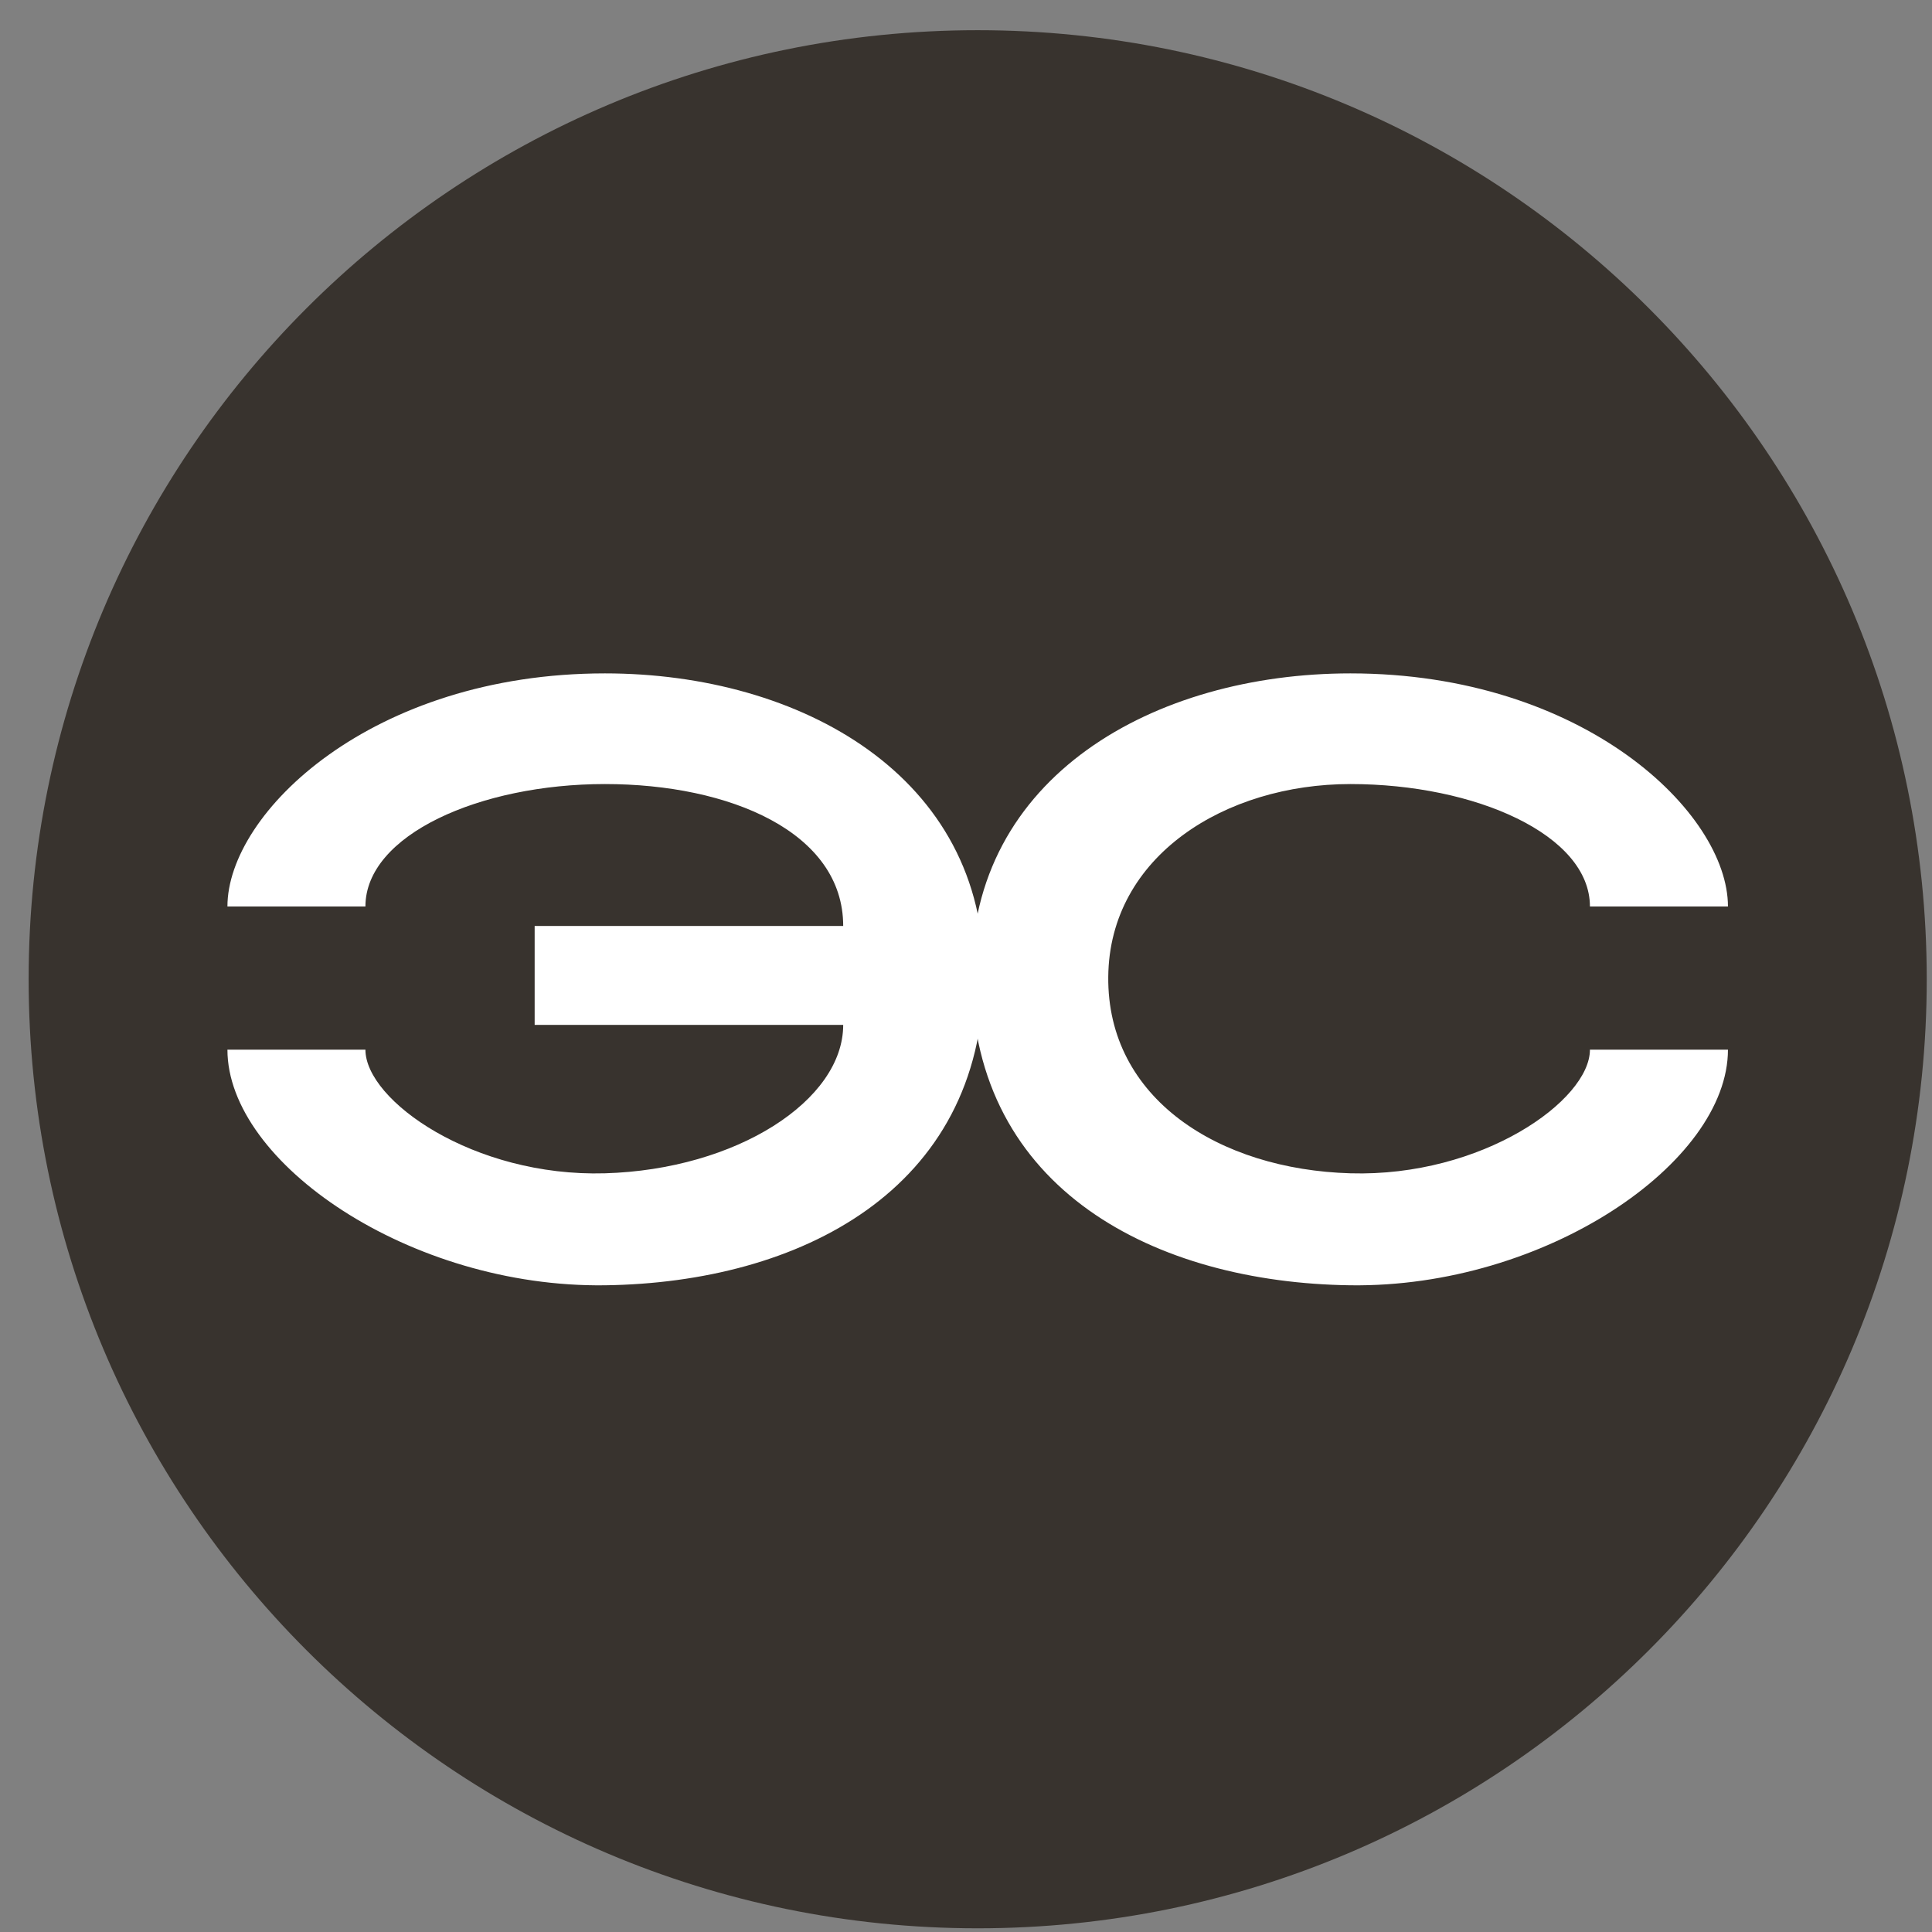 <svg width="57" height="57" viewBox="0 0 57 57" fill="none" xmlns="http://www.w3.org/2000/svg">
<rect x="0" y="0" width="57" height="57" fill="#808080" stroke="none"/>
<g clip-path="url(#clip0_3938_6833)">
<path d="M56.845 28.891C56.845 13.427 44.309 0.891 28.845 0.891C13.381 0.891 0.845 13.427 0.845 28.891C0.845 44.355 13.381 56.891 28.845 56.891C44.309 56.891 56.845 44.355 56.845 28.891Z" fill="#38332E"/>
<path d="M6.71 26.745H10.781C10.781 24.631 14.161 23.132 17.848 23.132C21.536 23.132 24.877 24.554 24.877 27.319H15.774V30.238H24.877C24.877 32.466 21.729 34.504 17.848 34.616C13.968 34.728 10.781 32.466 10.781 30.968H6.71C6.71 34.31 12.112 37.997 17.848 37.92C23.585 37.844 28.974 35.117 29.025 28.818C29.074 22.903 23.623 19.867 17.848 19.867C10.973 19.867 6.71 23.978 6.71 26.745Z" fill="white"/>
<path d="M50.98 26.745H46.908C46.908 24.631 43.528 23.132 39.841 23.132C36.154 23.132 32.731 25.252 32.697 28.818C32.662 32.411 35.961 34.504 39.841 34.616C43.722 34.728 46.908 32.466 46.908 30.968H50.98C50.98 34.31 45.578 37.997 39.841 37.92C34.105 37.844 28.716 35.117 28.664 28.818C28.616 22.903 34.067 19.867 39.841 19.867C46.716 19.867 50.98 23.978 50.98 26.745Z" fill="white"/>
</g>
<defs>
<clipPath id="clip0_3938_6833">
<rect width="56" height="56" fill="white" transform="translate(0.845 0.891)"/>
</clipPath>
</defs>
</svg>
